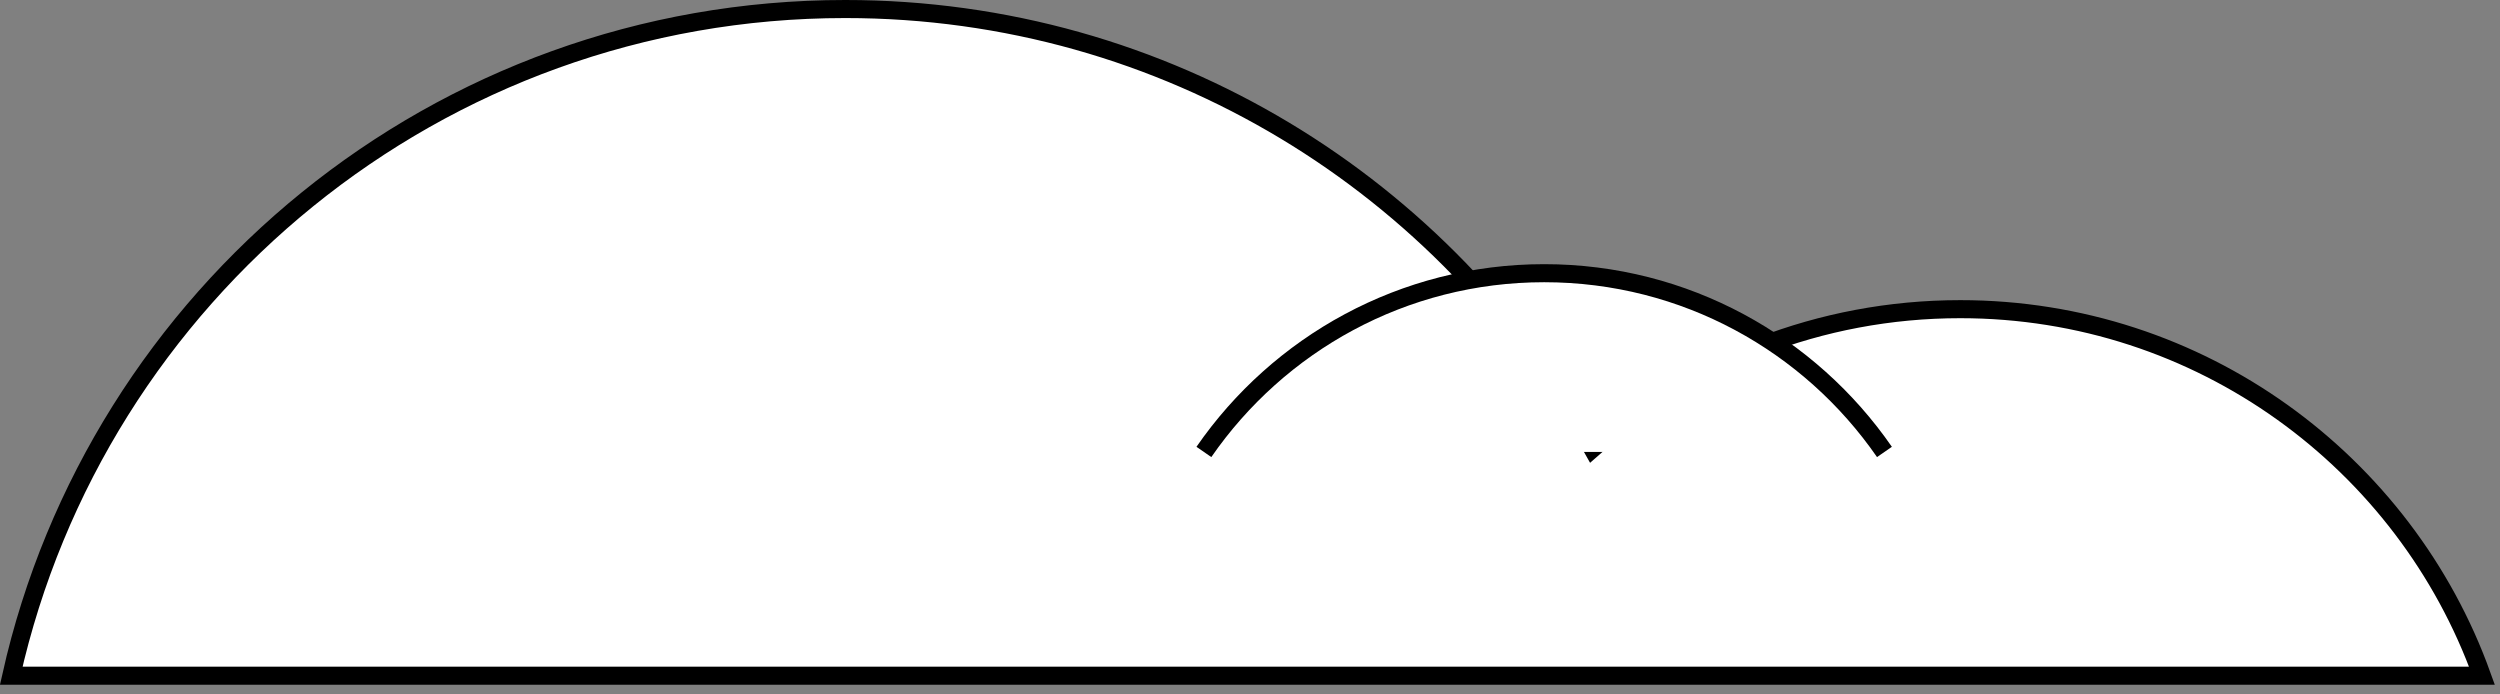 <svg width="180" height="50" viewBox="0 0 180 50" fill="none" xmlns="http://www.w3.org/2000/svg">
<rect x="0" y="0" width="180" height="50" fill="#808080" stroke="none"/>
<g clip-path="url(#clip0_1_603)">
<path d="M178.7 48.65H0.81C6.98 21.17 31.52 0.65 60.86 0.65C84 0.65 104.16 13.42 114.66 32.3C121.71 26.05 130.99 22.26 141.14 22.26C158.43 22.26 173.17 33.26 178.7 48.65Z" fill="white" stroke="black" stroke-width="1.3" stroke-miterlimit="10"/>
<path d="M135.68 32.54C130.31 24.77 121.34 19.67 111.18 19.67C101.02 19.67 92.05 24.77 86.68 32.54" fill="white"/>
<path d="M135.68 32.54C130.31 24.77 121.34 19.67 111.18 19.67C101.02 19.67 92.05 24.77 86.68 32.54" stroke="black" stroke-width="1.3" stroke-miterlimit="10"/>
</g>
<defs>
<clipPath id="clip0_1_603">
<rect width="179.62" height="49.3" fill="white"/>
</clipPath>
</defs>
</svg>
